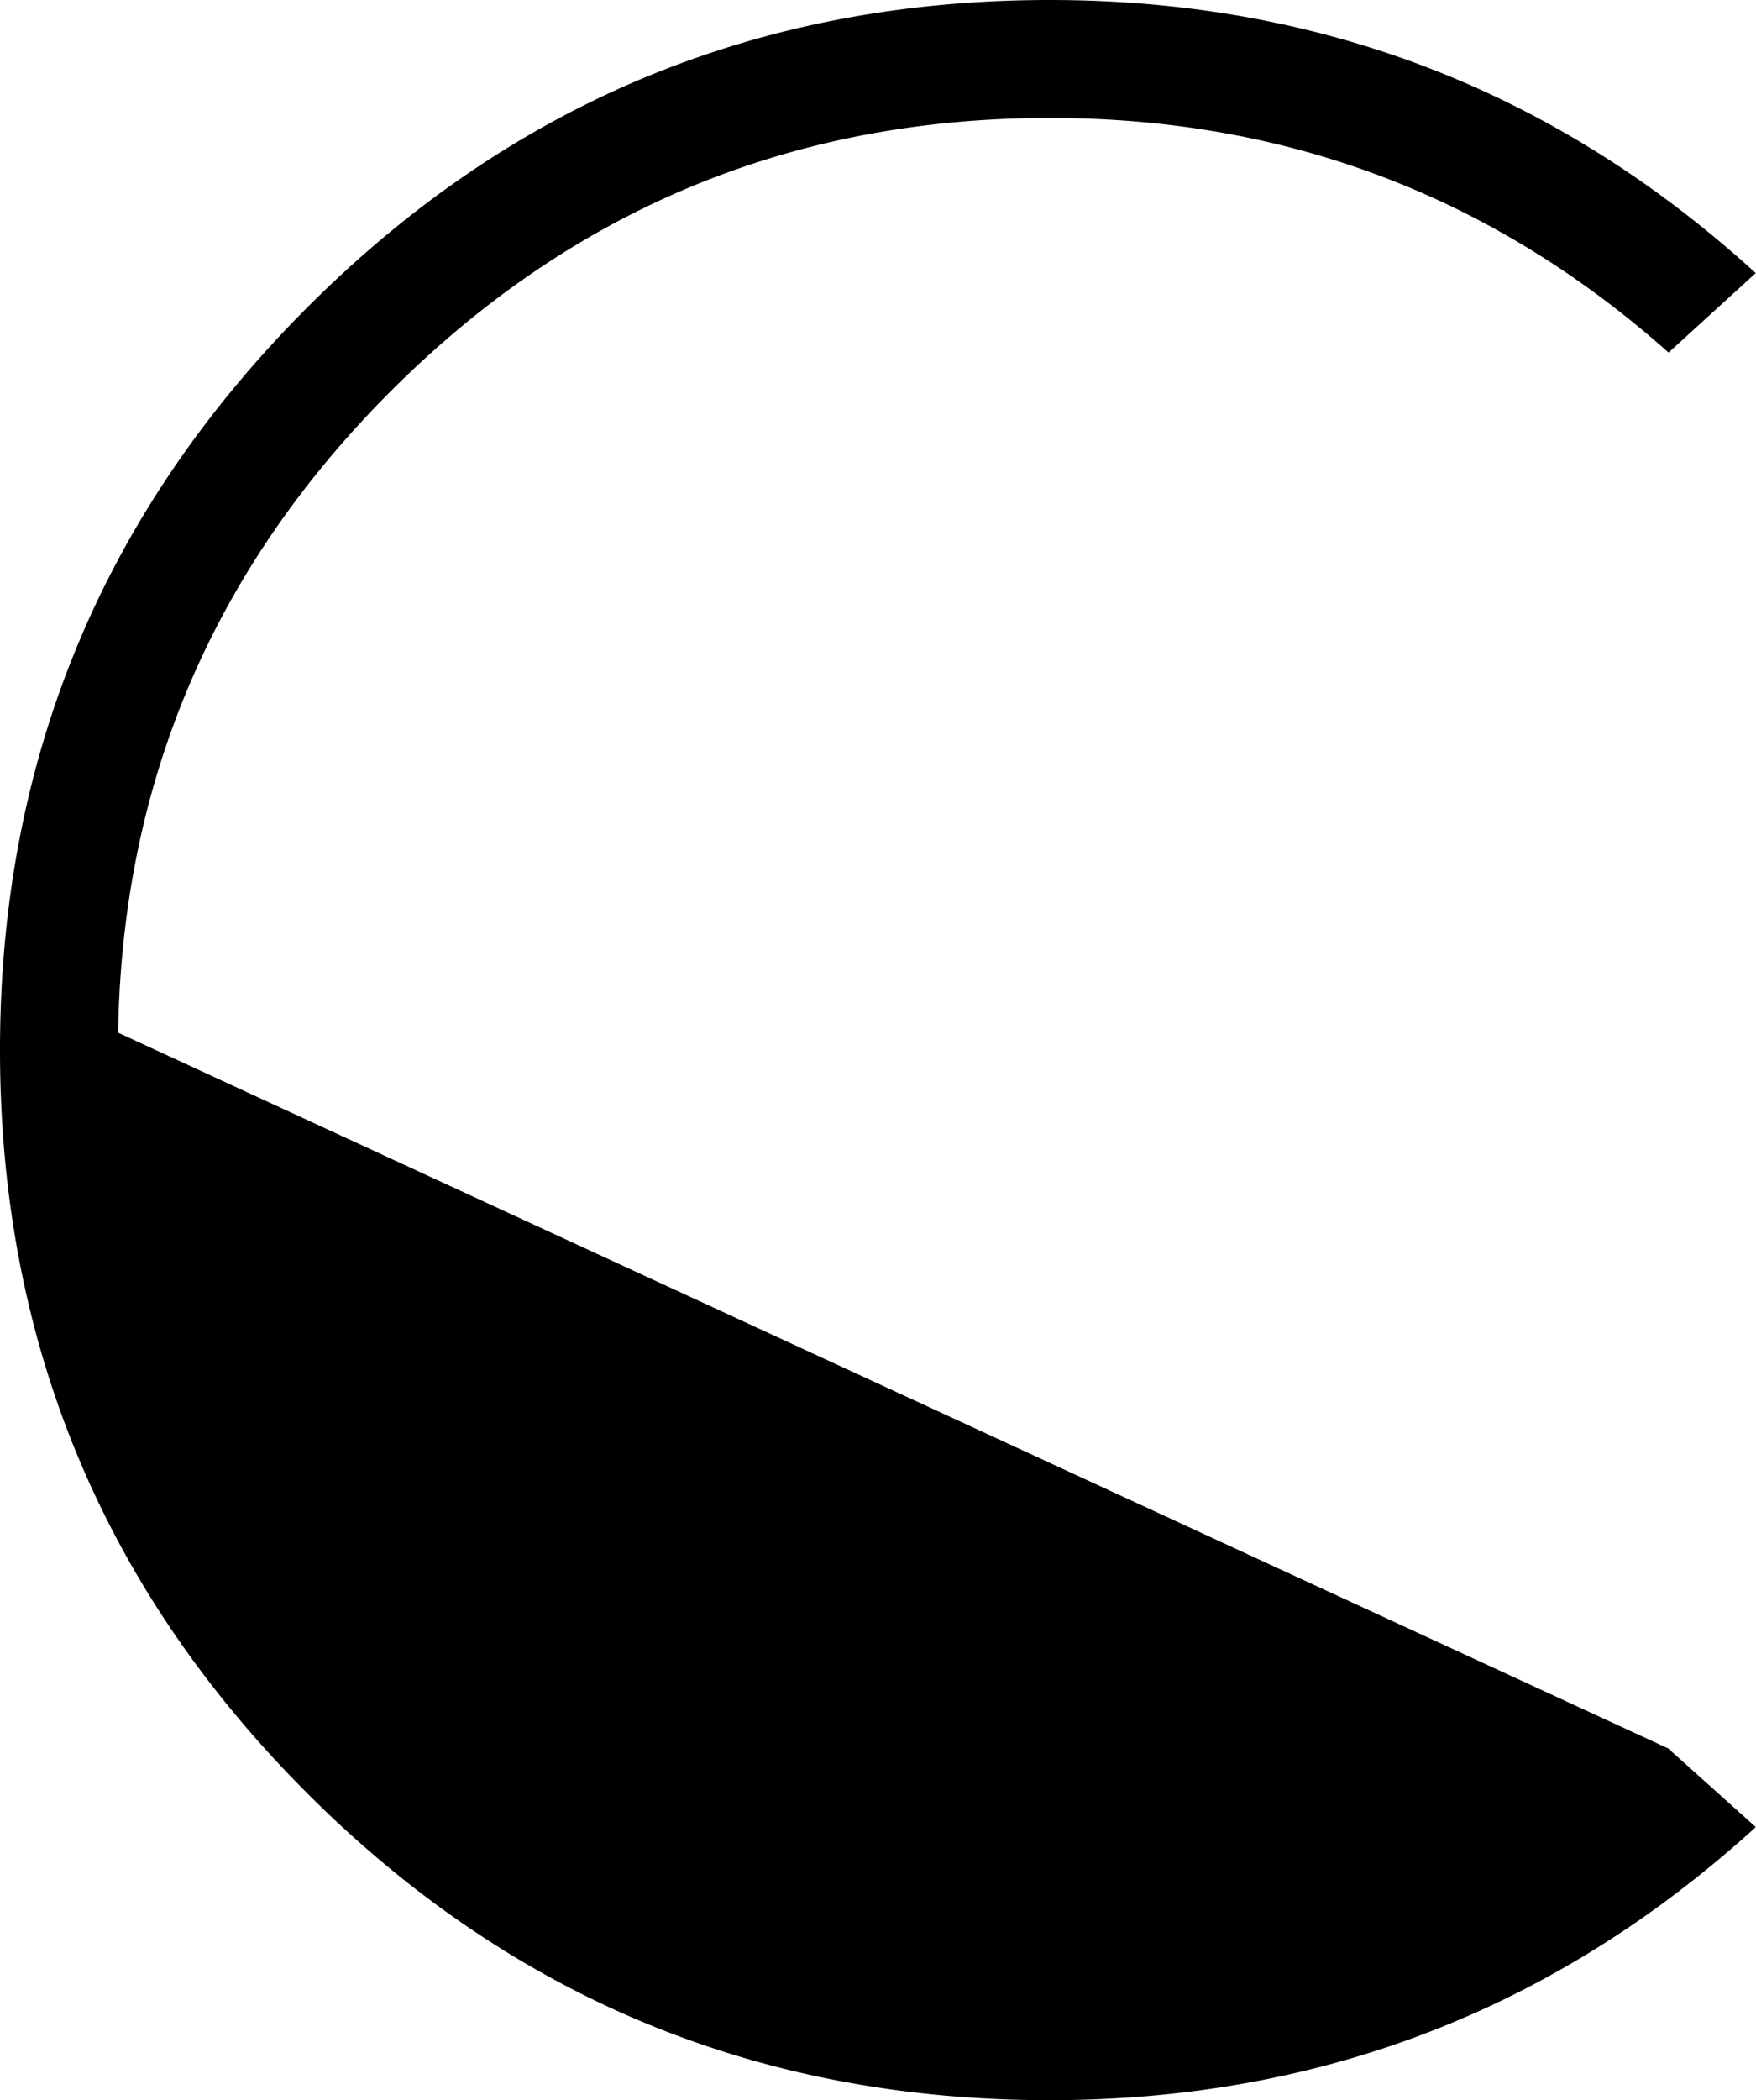 <svg xmlns="http://www.w3.org/2000/svg" viewBox="0 0 266.73 318.91"><title>Asset 6</title><g id="Layer_2" data-name="Layer 2"><g id="Layer_1-2" data-name="Layer 1"><path d="M253.49,265.56,17.94,156.82q.91-56.89,41.44-97.44,41.47-41.46,100.07-41.47,53.94,0,94,35.63l13.24-12.07Q221.18,0,159.45,0,93.26,0,46.63,46.73T0,159.45q0,66.21,46.63,112.83,3.45,3.47,7,6.65,44.51,40,105.79,40,51.8,0,92.2-29.2a174.83,174.83,0,0,0,15.08-12.27l-13.24-11.88"/></g></g></svg>